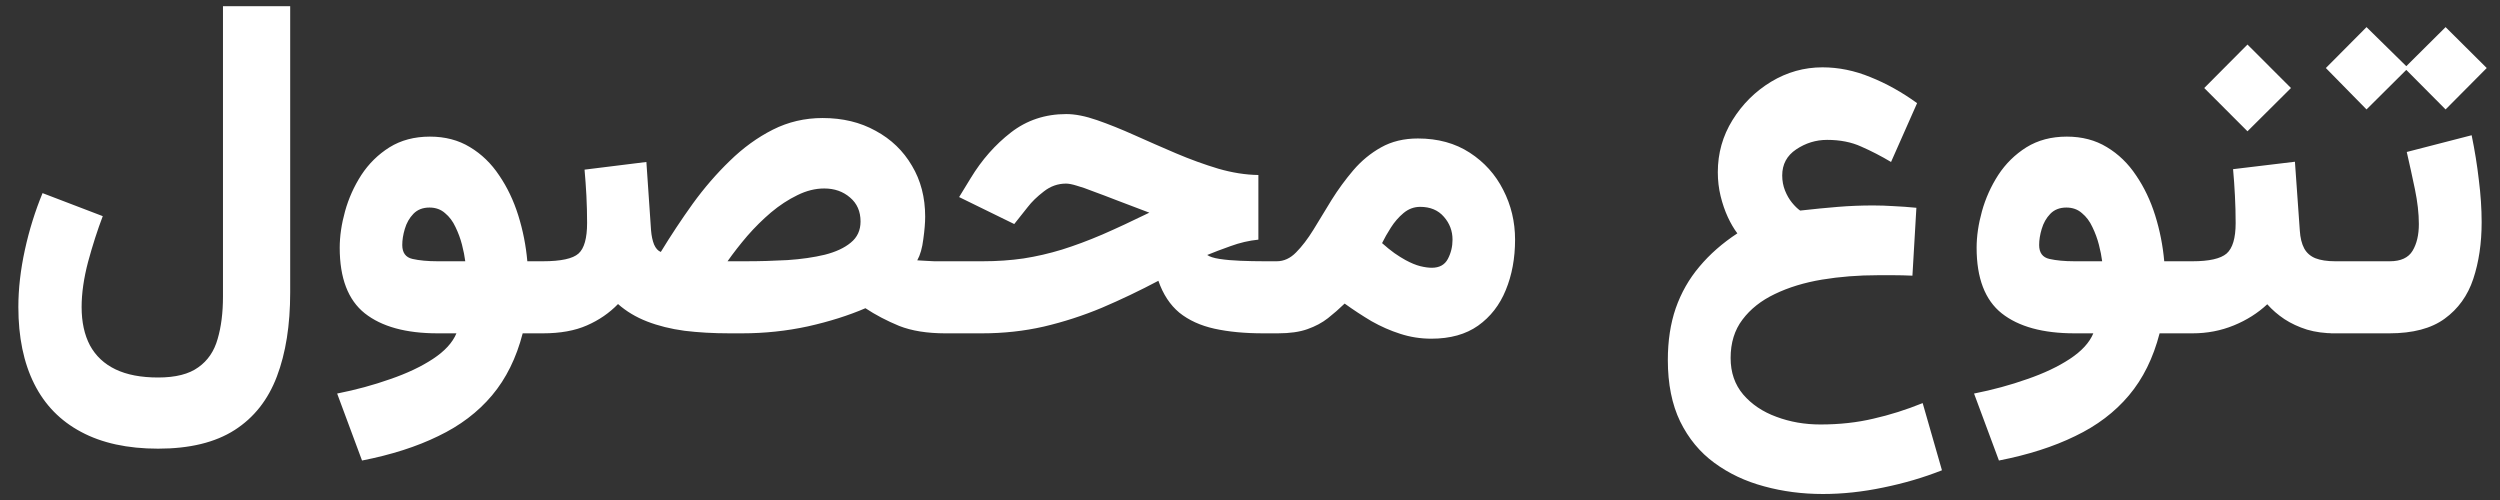 <svg xmlns="http://www.w3.org/2000/svg" width="105" height="21" viewBox="0 0 105 21" fill="none"><rect x="0" y="0" width="105" height="21" fill="#333333" stroke="none"/><path d="M12.188 12.281C12.188 13.655 12.002 14.83 11.631 15.807C11.26 16.79 10.667 17.542 9.854 18.062C9.04 18.583 7.969 18.844 6.641 18.844C5.358 18.844 4.281 18.609 3.408 18.141C2.536 17.678 1.878 17.005 1.436 16.119C0.993 15.234 0.771 14.159 0.771 12.896C0.771 12.128 0.863 11.328 1.045 10.494C1.227 9.661 1.475 8.867 1.787 8.111L4.316 9.078C4.095 9.658 3.89 10.296 3.701 10.992C3.519 11.682 3.428 12.317 3.428 12.896C3.428 13.528 3.545 14.065 3.779 14.508C4.02 14.95 4.378 15.286 4.854 15.514C5.329 15.742 5.924 15.855 6.641 15.855C7.376 15.855 7.939 15.712 8.33 15.426C8.727 15.146 8.997 14.749 9.141 14.234C9.29 13.727 9.365 13.134 9.365 12.457V0.26H12.188V12.281ZM18.057 5.738C18.695 5.738 19.255 5.885 19.736 6.178C20.225 6.471 20.635 6.868 20.967 7.369C21.305 7.864 21.572 8.424 21.768 9.049C21.963 9.674 22.09 10.315 22.148 10.973H22.793V14H21.953C21.686 15.035 21.256 15.904 20.664 16.607C20.072 17.311 19.32 17.88 18.408 18.316C17.503 18.759 16.436 19.101 15.205 19.342L14.16 16.529C14.948 16.373 15.69 16.171 16.387 15.924C17.09 15.683 17.689 15.4 18.184 15.074C18.678 14.749 19.007 14.391 19.17 14H18.379C17.051 14 16.032 13.72 15.322 13.16C14.619 12.6 14.268 11.682 14.268 10.406C14.268 9.924 14.342 9.413 14.492 8.873C14.642 8.333 14.87 7.825 15.176 7.35C15.488 6.874 15.882 6.487 16.357 6.188C16.839 5.888 17.406 5.738 18.057 5.738ZM18.379 10.973H19.541C19.515 10.764 19.469 10.533 19.404 10.279C19.339 10.025 19.248 9.778 19.131 9.537C19.02 9.296 18.874 9.101 18.691 8.951C18.516 8.795 18.297 8.717 18.037 8.717C17.757 8.717 17.533 8.805 17.363 8.98C17.194 9.156 17.074 9.368 17.002 9.615C16.93 9.856 16.895 10.081 16.895 10.289C16.895 10.615 17.038 10.81 17.324 10.875C17.611 10.94 17.962 10.973 18.379 10.973ZM34.619 7.916C34.242 7.916 33.864 8.01 33.486 8.199C33.109 8.382 32.741 8.622 32.383 8.922C32.031 9.221 31.699 9.55 31.387 9.908C31.081 10.266 30.804 10.621 30.557 10.973H31.309C31.914 10.973 32.503 10.956 33.076 10.924C33.656 10.885 34.176 10.81 34.639 10.699C35.101 10.582 35.465 10.413 35.732 10.191C36.006 9.97 36.143 9.674 36.143 9.303C36.143 8.88 35.996 8.544 35.703 8.297C35.41 8.043 35.049 7.916 34.619 7.916ZM31.162 14H30.645C29.961 14 29.329 13.964 28.75 13.893C28.171 13.815 27.646 13.684 27.178 13.502C26.709 13.32 26.302 13.075 25.957 12.77C25.592 13.147 25.156 13.447 24.648 13.668C24.147 13.889 23.532 14 22.803 14H22.402L22.412 10.973H22.803C23.558 10.973 24.056 10.865 24.297 10.65C24.538 10.435 24.658 10.006 24.658 9.361C24.658 8.977 24.648 8.596 24.629 8.219C24.609 7.841 24.583 7.477 24.551 7.125L27.148 6.803L27.344 9.674C27.363 9.908 27.406 10.107 27.471 10.27C27.542 10.432 27.637 10.537 27.754 10.582C28.171 9.898 28.616 9.225 29.092 8.561C29.574 7.896 30.094 7.294 30.654 6.754C31.214 6.207 31.816 5.771 32.461 5.445C33.105 5.12 33.802 4.957 34.551 4.957C35.391 4.957 36.133 5.136 36.777 5.494C37.428 5.846 37.936 6.334 38.301 6.959C38.672 7.577 38.857 8.29 38.857 9.098C38.857 9.358 38.831 9.674 38.779 10.045C38.734 10.416 38.649 10.712 38.525 10.934C38.623 10.94 38.73 10.947 38.848 10.953C38.965 10.96 39.095 10.966 39.238 10.973C39.382 10.973 39.535 10.973 39.697 10.973H39.99V14H39.707C38.939 14 38.291 13.896 37.764 13.688C37.243 13.473 36.771 13.225 36.348 12.945C35.638 13.251 34.834 13.505 33.935 13.707C33.037 13.902 32.113 14 31.162 14ZM52.852 7.35V10.065C52.461 10.104 52.07 10.195 51.68 10.338C51.296 10.475 50.97 10.598 50.703 10.709C50.801 10.781 50.973 10.836 51.221 10.875C51.475 10.914 51.768 10.94 52.1 10.953C52.432 10.966 52.764 10.973 53.096 10.973H53.633V14H53.057C52.282 14 51.598 13.935 51.006 13.805C50.42 13.675 49.928 13.45 49.531 13.131C49.141 12.805 48.848 12.359 48.652 11.793C47.865 12.21 47.074 12.587 46.279 12.926C45.485 13.258 44.671 13.521 43.838 13.717C43.011 13.906 42.145 14 41.24 14H39.609V10.973H41.27C41.875 10.973 42.448 10.934 42.988 10.855C43.529 10.771 44.066 10.647 44.6 10.484C45.14 10.315 45.706 10.104 46.299 9.85C46.898 9.589 47.555 9.283 48.272 8.932C47.764 8.743 47.318 8.574 46.934 8.424C46.55 8.274 46.214 8.147 45.928 8.043C45.648 7.932 45.413 7.851 45.225 7.799C45.036 7.74 44.886 7.711 44.775 7.711C44.43 7.711 44.118 7.822 43.838 8.043C43.558 8.258 43.333 8.476 43.164 8.697L42.598 9.41L40.283 8.277L40.772 7.477C41.234 6.715 41.797 6.077 42.461 5.562C43.125 5.048 43.9 4.791 44.785 4.791C45.156 4.791 45.586 4.876 46.074 5.045C46.562 5.214 47.09 5.426 47.656 5.68C48.223 5.934 48.802 6.188 49.395 6.441C49.993 6.695 50.586 6.91 51.172 7.086C51.758 7.255 52.318 7.343 52.852 7.35ZM59.648 8.688C59.388 8.688 59.154 8.775 58.945 8.951C58.743 9.12 58.568 9.322 58.418 9.557C58.268 9.791 58.145 10.009 58.047 10.211C58.229 10.374 58.402 10.514 58.565 10.631C58.734 10.748 58.89 10.846 59.033 10.924C59.261 11.047 59.466 11.132 59.648 11.178C59.831 11.223 59.993 11.246 60.137 11.246C60.456 11.246 60.68 11.122 60.81 10.875C60.941 10.628 61.006 10.357 61.006 10.065C61.006 9.7 60.885 9.381 60.645 9.107C60.404 8.827 60.072 8.688 59.648 8.688ZM60.117 14.225C59.661 14.225 59.225 14.156 58.809 14.02C58.398 13.889 57.998 13.713 57.607 13.492C57.223 13.264 56.846 13.017 56.475 12.75C56.247 12.971 56.012 13.176 55.772 13.365C55.531 13.554 55.244 13.707 54.912 13.824C54.587 13.941 54.173 14 53.672 14H53.242V10.973H53.623C53.922 10.973 54.193 10.849 54.434 10.602C54.681 10.354 54.925 10.035 55.166 9.645C55.407 9.247 55.661 8.831 55.928 8.395C56.201 7.958 56.504 7.545 56.836 7.154C57.175 6.757 57.565 6.435 58.008 6.188C58.45 5.94 58.965 5.816 59.551 5.816C60.391 5.816 61.117 6.015 61.728 6.412C62.34 6.809 62.809 7.33 63.135 7.975C63.467 8.619 63.633 9.316 63.633 10.065C63.633 10.846 63.503 11.552 63.242 12.184C62.988 12.809 62.601 13.307 62.08 13.678C61.566 14.042 60.911 14.225 60.117 14.225ZM80.488 8.727L80.322 11.578C80.029 11.565 79.769 11.559 79.541 11.559C79.32 11.559 79.098 11.559 78.877 11.559C78.057 11.559 77.272 11.62 76.523 11.744C75.781 11.868 75.12 12.07 74.541 12.35C73.968 12.623 73.516 12.981 73.184 13.424C72.852 13.86 72.686 14.397 72.686 15.035C72.686 15.641 72.861 16.152 73.213 16.568C73.571 16.985 74.037 17.297 74.609 17.506C75.182 17.721 75.797 17.828 76.455 17.828C77.256 17.828 77.998 17.747 78.682 17.584C79.372 17.428 80.062 17.21 80.752 16.93L81.562 19.752C80.788 20.058 79.967 20.299 79.102 20.475C78.236 20.657 77.389 20.748 76.562 20.748C75.697 20.748 74.873 20.641 74.092 20.426C73.311 20.217 72.614 19.889 72.002 19.439C71.397 18.997 70.918 18.417 70.566 17.701C70.221 16.985 70.049 16.126 70.049 15.123C70.049 14.316 70.159 13.59 70.381 12.945C70.609 12.294 70.941 11.712 71.377 11.197C71.813 10.676 72.344 10.211 72.969 9.801C72.826 9.612 72.692 9.384 72.568 9.117C72.445 8.85 72.344 8.557 72.266 8.238C72.188 7.919 72.148 7.584 72.148 7.232C72.148 6.438 72.353 5.709 72.764 5.045C73.18 4.374 73.721 3.837 74.385 3.434C75.055 3.03 75.775 2.828 76.543 2.828C77.22 2.828 77.891 2.965 78.555 3.238C79.225 3.505 79.88 3.87 80.518 4.332L79.424 6.803C79.007 6.555 78.591 6.34 78.174 6.158C77.764 5.969 77.285 5.875 76.738 5.875C76.269 5.875 75.837 6.008 75.439 6.275C75.049 6.536 74.853 6.9 74.853 7.369C74.853 7.597 74.893 7.809 74.971 8.004C75.049 8.199 75.147 8.368 75.264 8.512C75.381 8.655 75.495 8.766 75.606 8.844C76.185 8.779 76.716 8.727 77.197 8.688C77.686 8.648 78.177 8.629 78.672 8.629C78.958 8.629 79.248 8.639 79.541 8.658C79.834 8.671 80.15 8.694 80.488 8.727ZM86.807 5.738C87.445 5.738 88.005 5.885 88.486 6.178C88.975 6.471 89.385 6.868 89.717 7.369C90.055 7.864 90.322 8.424 90.518 9.049C90.713 9.674 90.84 10.315 90.898 10.973H91.543V14H90.703C90.436 15.035 90.007 15.904 89.414 16.607C88.822 17.311 88.07 17.88 87.158 18.316C86.253 18.759 85.186 19.101 83.955 19.342L82.91 16.529C83.698 16.373 84.44 16.171 85.137 15.924C85.84 15.683 86.439 15.4 86.934 15.074C87.428 14.749 87.757 14.391 87.92 14H87.129C85.801 14 84.782 13.72 84.072 13.16C83.369 12.6 83.018 11.682 83.018 10.406C83.018 9.924 83.092 9.413 83.242 8.873C83.392 8.333 83.62 7.825 83.926 7.35C84.238 6.874 84.632 6.487 85.107 6.188C85.589 5.888 86.156 5.738 86.807 5.738ZM87.129 10.973H88.291C88.265 10.764 88.219 10.533 88.154 10.279C88.089 10.025 87.998 9.778 87.881 9.537C87.77 9.296 87.624 9.101 87.441 8.951C87.266 8.795 87.047 8.717 86.787 8.717C86.507 8.717 86.283 8.805 86.113 8.98C85.944 9.156 85.824 9.368 85.752 9.615C85.68 9.856 85.644 10.081 85.644 10.289C85.644 10.615 85.788 10.81 86.074 10.875C86.361 10.94 86.712 10.973 87.129 10.973ZM93.789 7.105L96.387 6.793L96.592 9.684C96.611 9.99 96.673 10.24 96.777 10.435C96.882 10.624 97.038 10.761 97.246 10.846C97.461 10.93 97.738 10.973 98.076 10.973H98.281V14H98.057C97.633 14 97.246 13.948 96.894 13.844C96.543 13.733 96.227 13.587 95.947 13.404C95.674 13.222 95.433 13.014 95.225 12.779C94.828 13.15 94.359 13.447 93.818 13.668C93.278 13.889 92.702 14 92.09 14H91.152V10.973H92.09C92.787 10.973 93.262 10.865 93.516 10.65C93.769 10.429 93.897 10.003 93.897 9.371C93.897 8.98 93.887 8.596 93.867 8.219C93.848 7.835 93.822 7.464 93.789 7.105ZM94.394 1.871L96.221 3.697L94.394 5.514L92.578 3.697L94.394 1.871ZM97.891 10.973H99.033V14H97.891V10.973ZM102.715 1.139L104.443 2.857L102.715 4.596L100.986 2.857L102.715 1.139ZM99.394 1.139L101.143 2.857L99.394 4.596L97.686 2.857L99.394 1.139ZM100.352 14H98.809V10.973H100.371C100.833 10.973 101.152 10.826 101.328 10.533C101.504 10.24 101.592 9.866 101.592 9.41C101.592 8.967 101.536 8.479 101.426 7.945C101.315 7.411 101.201 6.891 101.084 6.383L103.809 5.68C103.939 6.311 104.04 6.936 104.111 7.555C104.189 8.173 104.229 8.766 104.229 9.332C104.229 10.217 104.111 11.012 103.877 11.715C103.643 12.418 103.242 12.975 102.676 13.385C102.116 13.795 101.341 14 100.352 14Z" fill="white"></path></svg>
